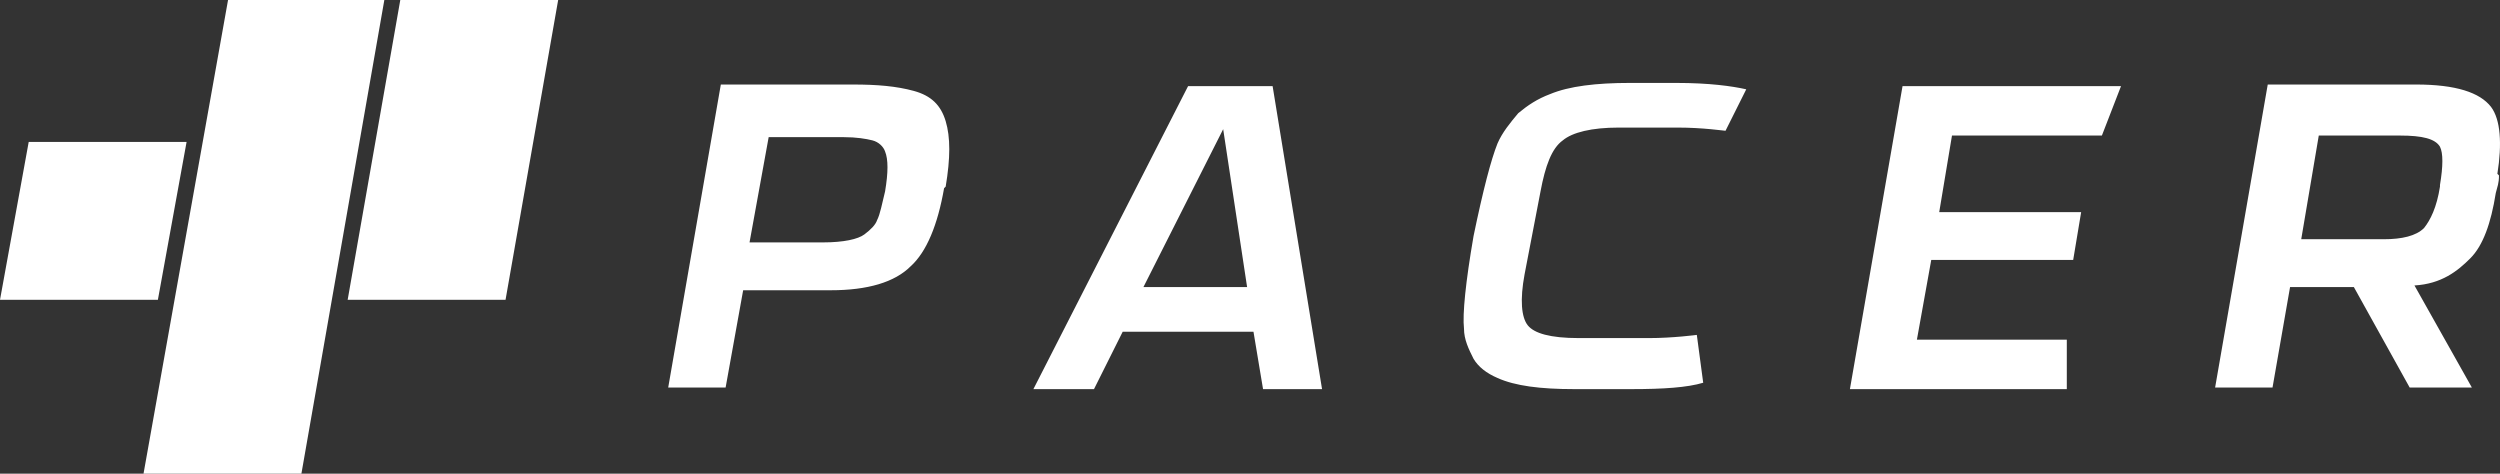 <svg xmlns="http://www.w3.org/2000/svg" width="156.764" height="29.7" fill="#fff" xmlns:v="https://vecta.io/nano"><rect width="100%" height="100%" fill="#333333" stroke="none"/><path d="M82.9 24.4h-3.7l-.6-3.6h-8.2l-1.8 3.6h-3.8l9.7-19h5.3zM78.2 18l-1.5-9.9h0l-5 9.9h6.6zm78.5-7c0 .5-.1.7-.2 1.1-.3 1.9-.8 3.3-1.6 4.1s-1.8 1.6-3.5 1.7h0l3.6 6.4h-3.9l-3.5-6.3h-4l-1.1 6.3h-3.6l3.3-19h9.3c2.5 0 4 .5 4.7 1.4.6.8.7 2.3.4 4.2zm-3.7.6c.2-1.2.2-2 0-2.4-.3-.5-1.1-.7-2.5-.7h-5.1l-1.1 6.5h5.2c1.1 0 2-.2 2.5-.7.4-.5.8-1.3 1-2.6zm-93.8.2c-.4 2.3-1.1 4-2.1 4.9-1 1-2.7 1.5-5 1.5h-5.5l-1.1 6.1h-3.6l3.3-19h8.3c1.5 0 2.7.1 3.8.4s1.7.9 2 1.9.3 2.3 0 4.1zm-3.7.2c.2-1.2.2-2 0-2.5-.1-.3-.4-.6-.8-.7s-1-.2-1.8-.2h-4.7L47 15.2h4.6c1.3 0 2.2-.2 2.6-.5s.7-.6.8-.9c.2-.4.3-1 .5-1.8zm74.3 12.4H116l3.3-19H133l-1.2 3.1h-9.4l-.8 4.8h8.9l-.5 3h-8.9l-.9 5h9.4v3.1zM109.5 5.6c-.9-.2-2.3-.4-4.4-.4h-2.9c-2.1 0-3.8.2-5 .7-.8.3-1.4.7-2 1.2-.5.6-1 1.2-1.3 1.9-.4 1-.9 2.9-1.5 5.8h0c-.5 2.9-.7 4.9-.6 5.8 0 .7.3 1.3.6 1.9.3.5.8.9 1.5 1.2 1.1.5 2.7.7 4.8.7h3.6c2 0 3.5-.1 4.5-.4l-.4-3s-1.5.2-3 .2H99c-1.8 0-2.8-.3-3.2-.8s-.5-1.6-.2-3.2l.5-2.6h0l.5-2.6c.3-1.6.7-2.7 1.4-3.2.6-.5 1.8-.8 3.5-.8h3.7c1.6 0 2.9.2 3 .2l1.5-3zM18.9 29.7H9L14.3 0h9.8zm-9-10.9H0l1.8-9.9h9.9zm21.8 0h-9.9L25.1 0H35z"/></svg>